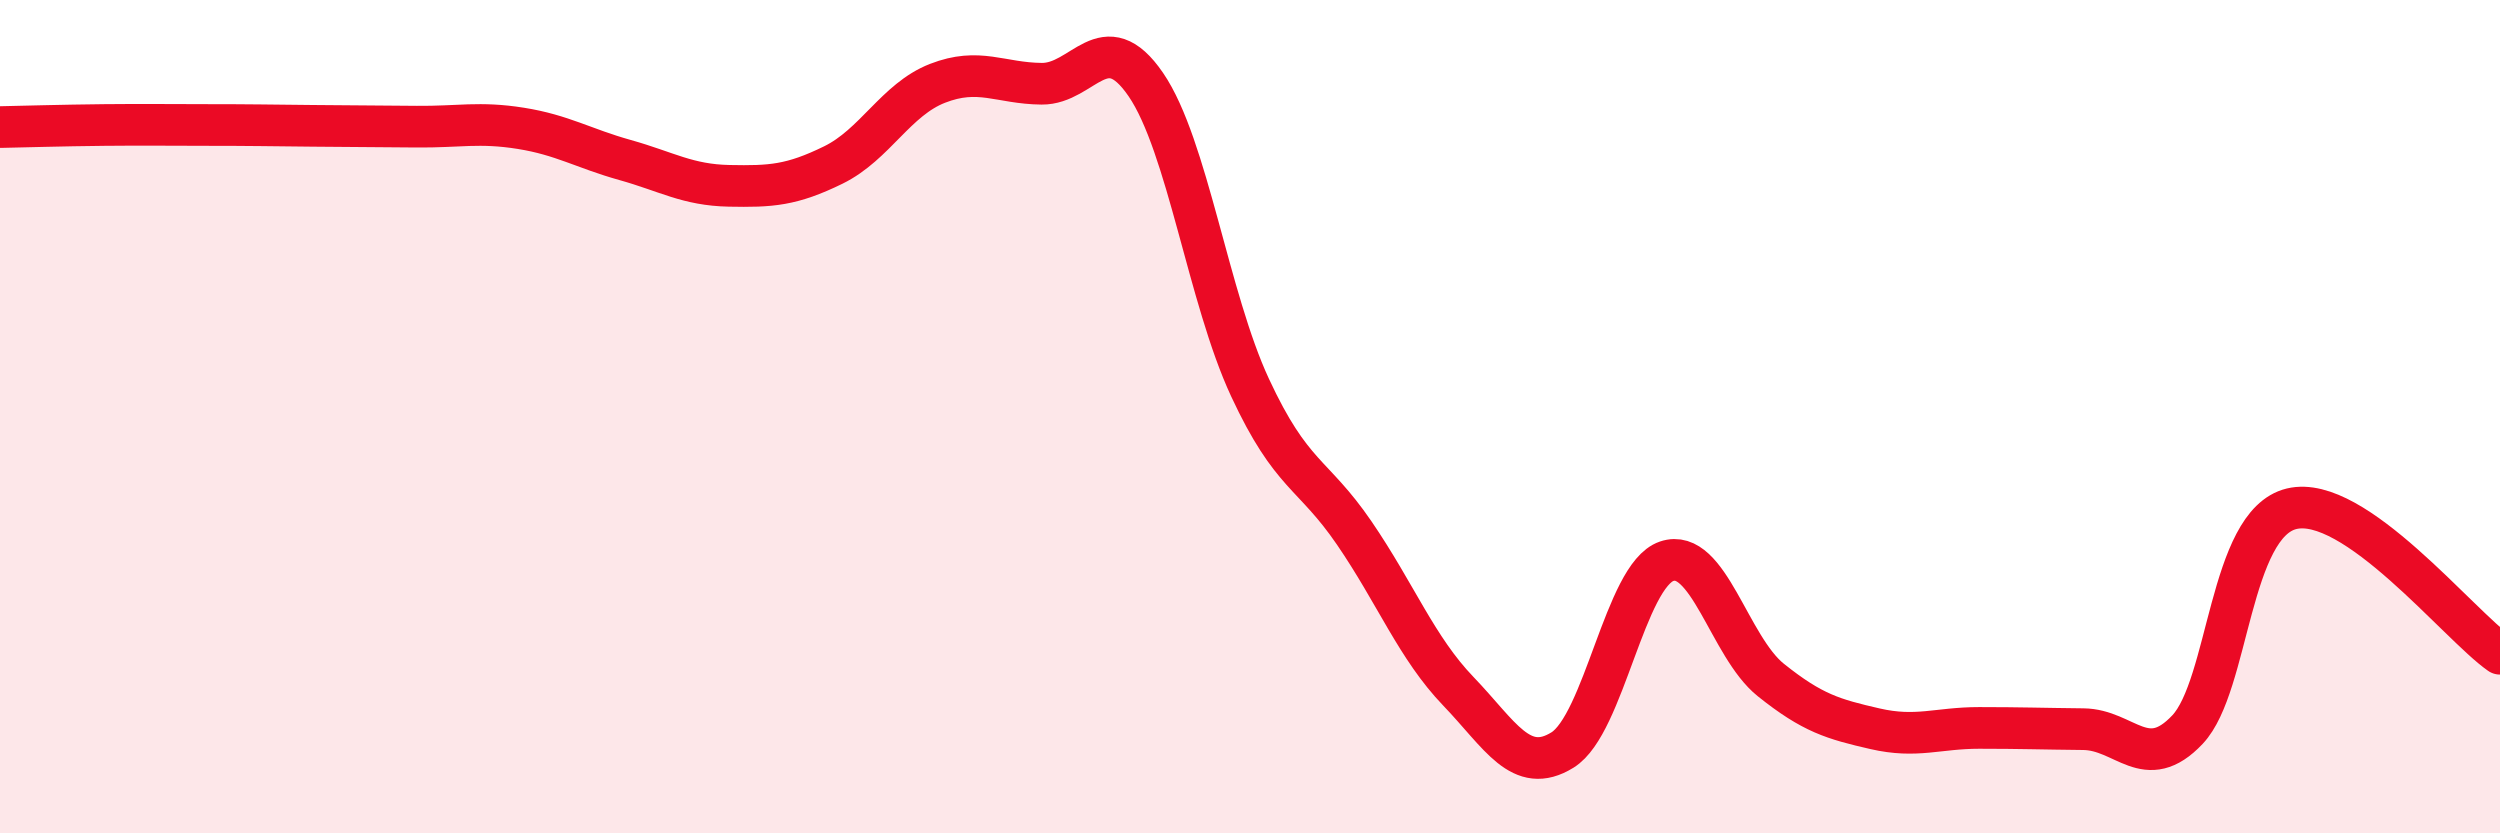 
    <svg width="60" height="20" viewBox="0 0 60 20" xmlns="http://www.w3.org/2000/svg">
      <path
        d="M 0,3.05 C 0.5,3.04 1.5,3.01 2.5,3 C 3.5,2.99 4,3 5,3 C 6,3 6.5,3.01 7.5,3.02 C 8.5,3.03 9,3.03 10,3.04 C 11,3.05 11.5,2.92 12.5,3.08 C 13.5,3.24 14,3.56 15,3.84 C 16,4.12 16.5,4.44 17.5,4.46 C 18.5,4.48 19,4.45 20,3.96 C 21,3.47 21.5,2.39 22.5,2 C 23.5,1.61 24,2 25,2.01 C 26,2.02 26.5,0.57 27.5,2.03 C 28.5,3.49 29,7.15 30,9.3 C 31,11.45 31.5,11.33 32.5,12.79 C 33.5,14.25 34,15.55 35,16.59 C 36,17.63 36.5,18.62 37.5,18 C 38.5,17.38 39,13.81 40,13.47 C 41,13.13 41.5,15.52 42.5,16.32 C 43.5,17.12 44,17.26 45,17.49 C 46,17.72 46.5,17.47 47.5,17.47 C 48.5,17.47 49,17.49 50,17.5 C 51,17.51 51.5,18.57 52.5,17.51 C 53.5,16.45 53.5,12.57 55,12.21 C 56.5,11.85 59,14.99 60,15.69L60 20L0 20Z"
        fill="#EB0A25"
        opacity="0.1"
        stroke-linecap="round"
        stroke-linejoin="round"
      />
      <path
        d="M 0,3.05 C 0.5,3.04 1.5,3.01 2.5,3 C 3.5,2.99 4,3 5,3 C 6,3 6.5,3.01 7.5,3.02 C 8.5,3.03 9,3.03 10,3.04 C 11,3.05 11.5,2.92 12.5,3.08 C 13.5,3.24 14,3.56 15,3.84 C 16,4.12 16.5,4.44 17.5,4.46 C 18.5,4.48 19,4.45 20,3.96 C 21,3.47 21.5,2.39 22.5,2 C 23.5,1.61 24,2 25,2.01 C 26,2.02 26.5,0.57 27.5,2.03 C 28.5,3.49 29,7.15 30,9.3 C 31,11.45 31.5,11.33 32.5,12.79 C 33.5,14.25 34,15.55 35,16.59 C 36,17.63 36.5,18.62 37.5,18 C 38.5,17.38 39,13.81 40,13.47 C 41,13.13 41.5,15.52 42.5,16.32 C 43.5,17.12 44,17.26 45,17.49 C 46,17.72 46.5,17.47 47.5,17.47 C 48.5,17.47 49,17.49 50,17.5 C 51,17.51 51.5,18.57 52.5,17.51 C 53.5,16.45 53.5,12.57 55,12.21 C 56.5,11.85 59,14.99 60,15.69"
        stroke="#EB0A25"
        stroke-width="1"
        fill="none"
        stroke-linecap="round"
        stroke-linejoin="round"
      />
    </svg>
  
